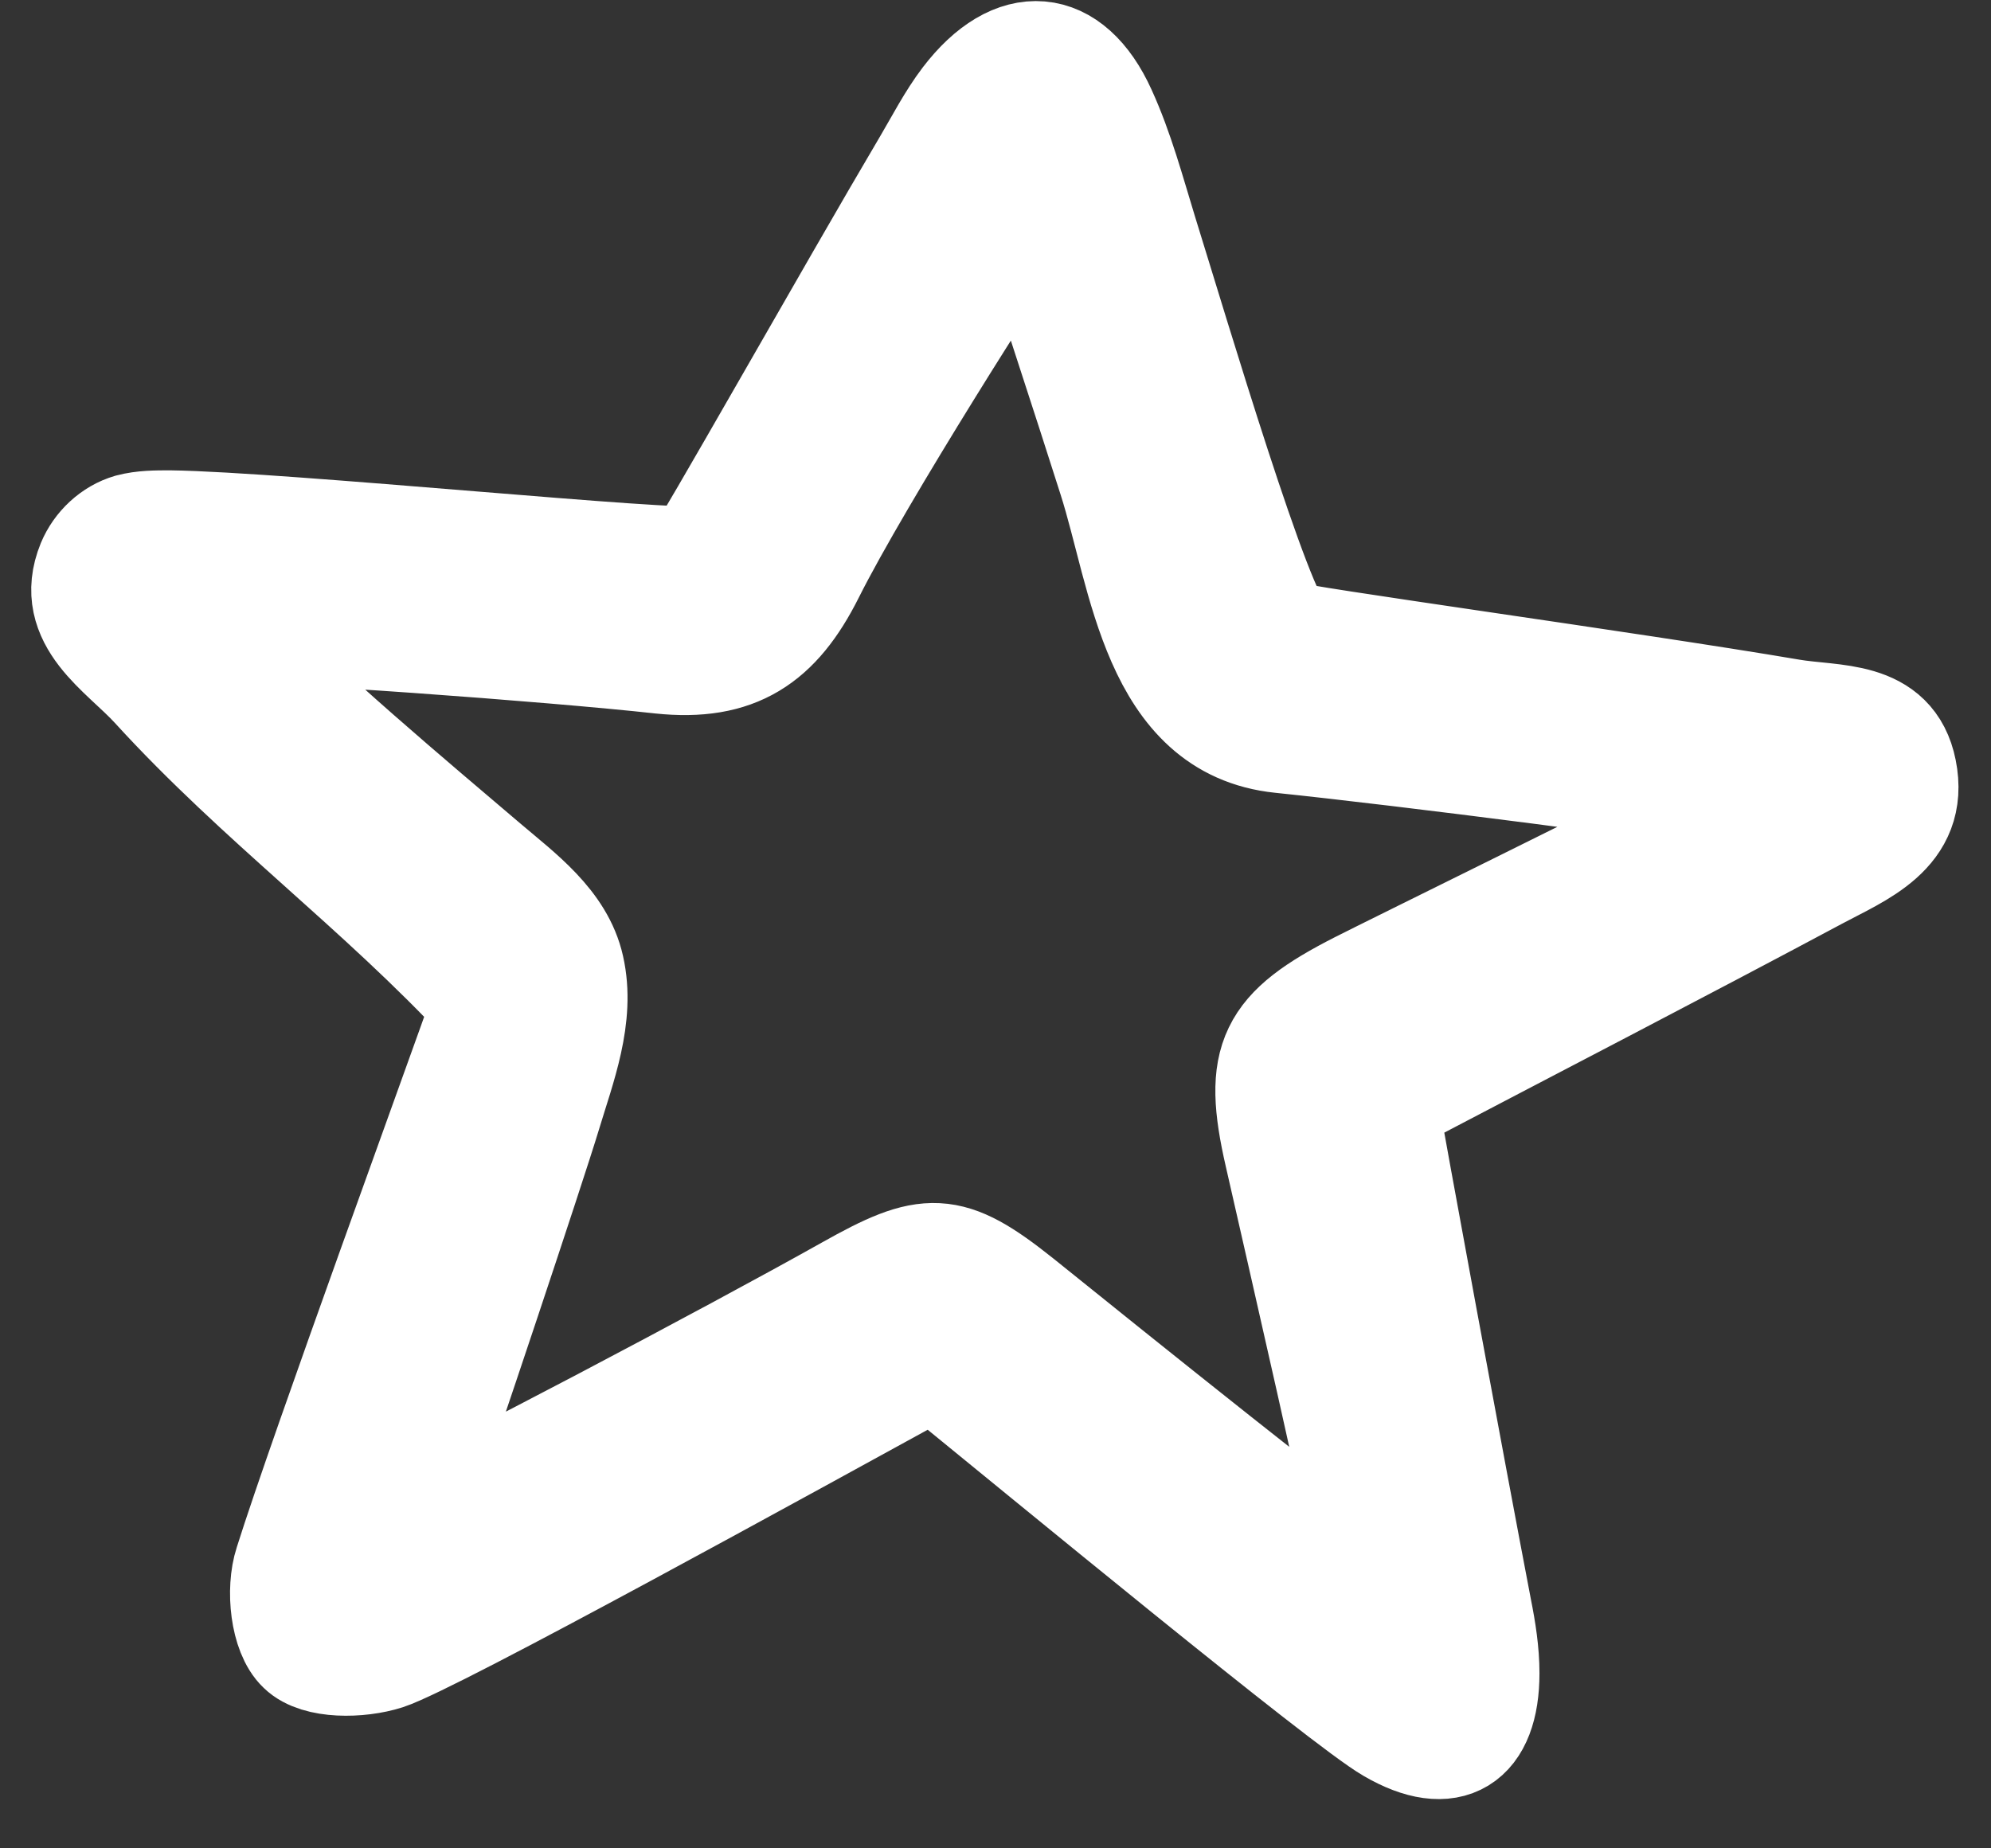 <svg width="14" height="13" viewBox="0 0 14 13" fill="none" xmlns="http://www.w3.org/2000/svg">
<rect x="0" y="0" width="14" height="13" fill="#333333" stroke="none"/>
<path d="M6.562 9.607C5.569 10.151 3.043 11.545 2.716 11.651C2.529 11.711 2.23 11.715 2.114 11.601C1.994 11.488 1.962 11.181 2.022 10.997C2.269 10.212 3.244 7.545 3.413 7.06C2.66 6.25 1.821 5.639 1.085 4.832C0.86 4.585 0.469 4.365 0.634 3.962C0.684 3.842 0.789 3.743 0.913 3.707C1.004 3.683 1.099 3.683 1.194 3.683C1.973 3.693 4.815 3.98 4.896 3.93C4.935 3.905 5.988 2.035 6.513 1.147C6.601 0.998 6.682 0.839 6.787 0.701C7.133 0.248 7.527 0.28 7.756 0.786C7.879 1.055 7.957 1.348 8.045 1.635C8.267 2.349 8.865 4.365 9.024 4.457C9.084 4.493 11.465 4.818 12.588 5.009C12.895 5.062 13.303 5.009 13.384 5.419C13.472 5.858 13.074 6.006 12.778 6.165C11.792 6.692 10.799 7.205 9.739 7.761C9.774 7.983 10.214 10.367 10.397 11.322C10.426 11.467 10.45 11.619 10.45 11.768C10.45 12.245 10.197 12.411 9.778 12.167C9.457 11.983 7.344 10.24 6.558 9.6L6.562 9.607ZM2.917 10.664C3.181 10.562 5.139 9.529 5.963 9.066C6.523 8.751 6.671 8.744 7.171 9.143C7.83 9.674 9.394 10.93 9.64 11.085C9.573 10.685 9.14 8.804 8.985 8.121C8.83 7.446 8.932 7.244 9.556 6.926C9.778 6.813 11.482 5.975 12.187 5.617C11.915 5.554 9.869 5.292 9.006 5.203C8.119 5.112 8.034 4.051 7.816 3.368C7.622 2.756 7.418 2.144 7.224 1.532C7.059 1.759 6.048 3.347 5.703 4.036C5.467 4.507 5.178 4.701 4.646 4.645C3.906 4.563 1.825 4.408 1.585 4.436C2.138 5.002 2.913 5.649 3.42 6.081C3.656 6.282 3.945 6.491 4.015 6.806C4.093 7.152 3.952 7.506 3.853 7.835C3.744 8.196 3.117 10.074 2.913 10.654L2.917 10.664Z" fill="white" stroke="white" stroke-width="0.75" stroke-linecap="round" stroke-linejoin="round"/>
</svg>
